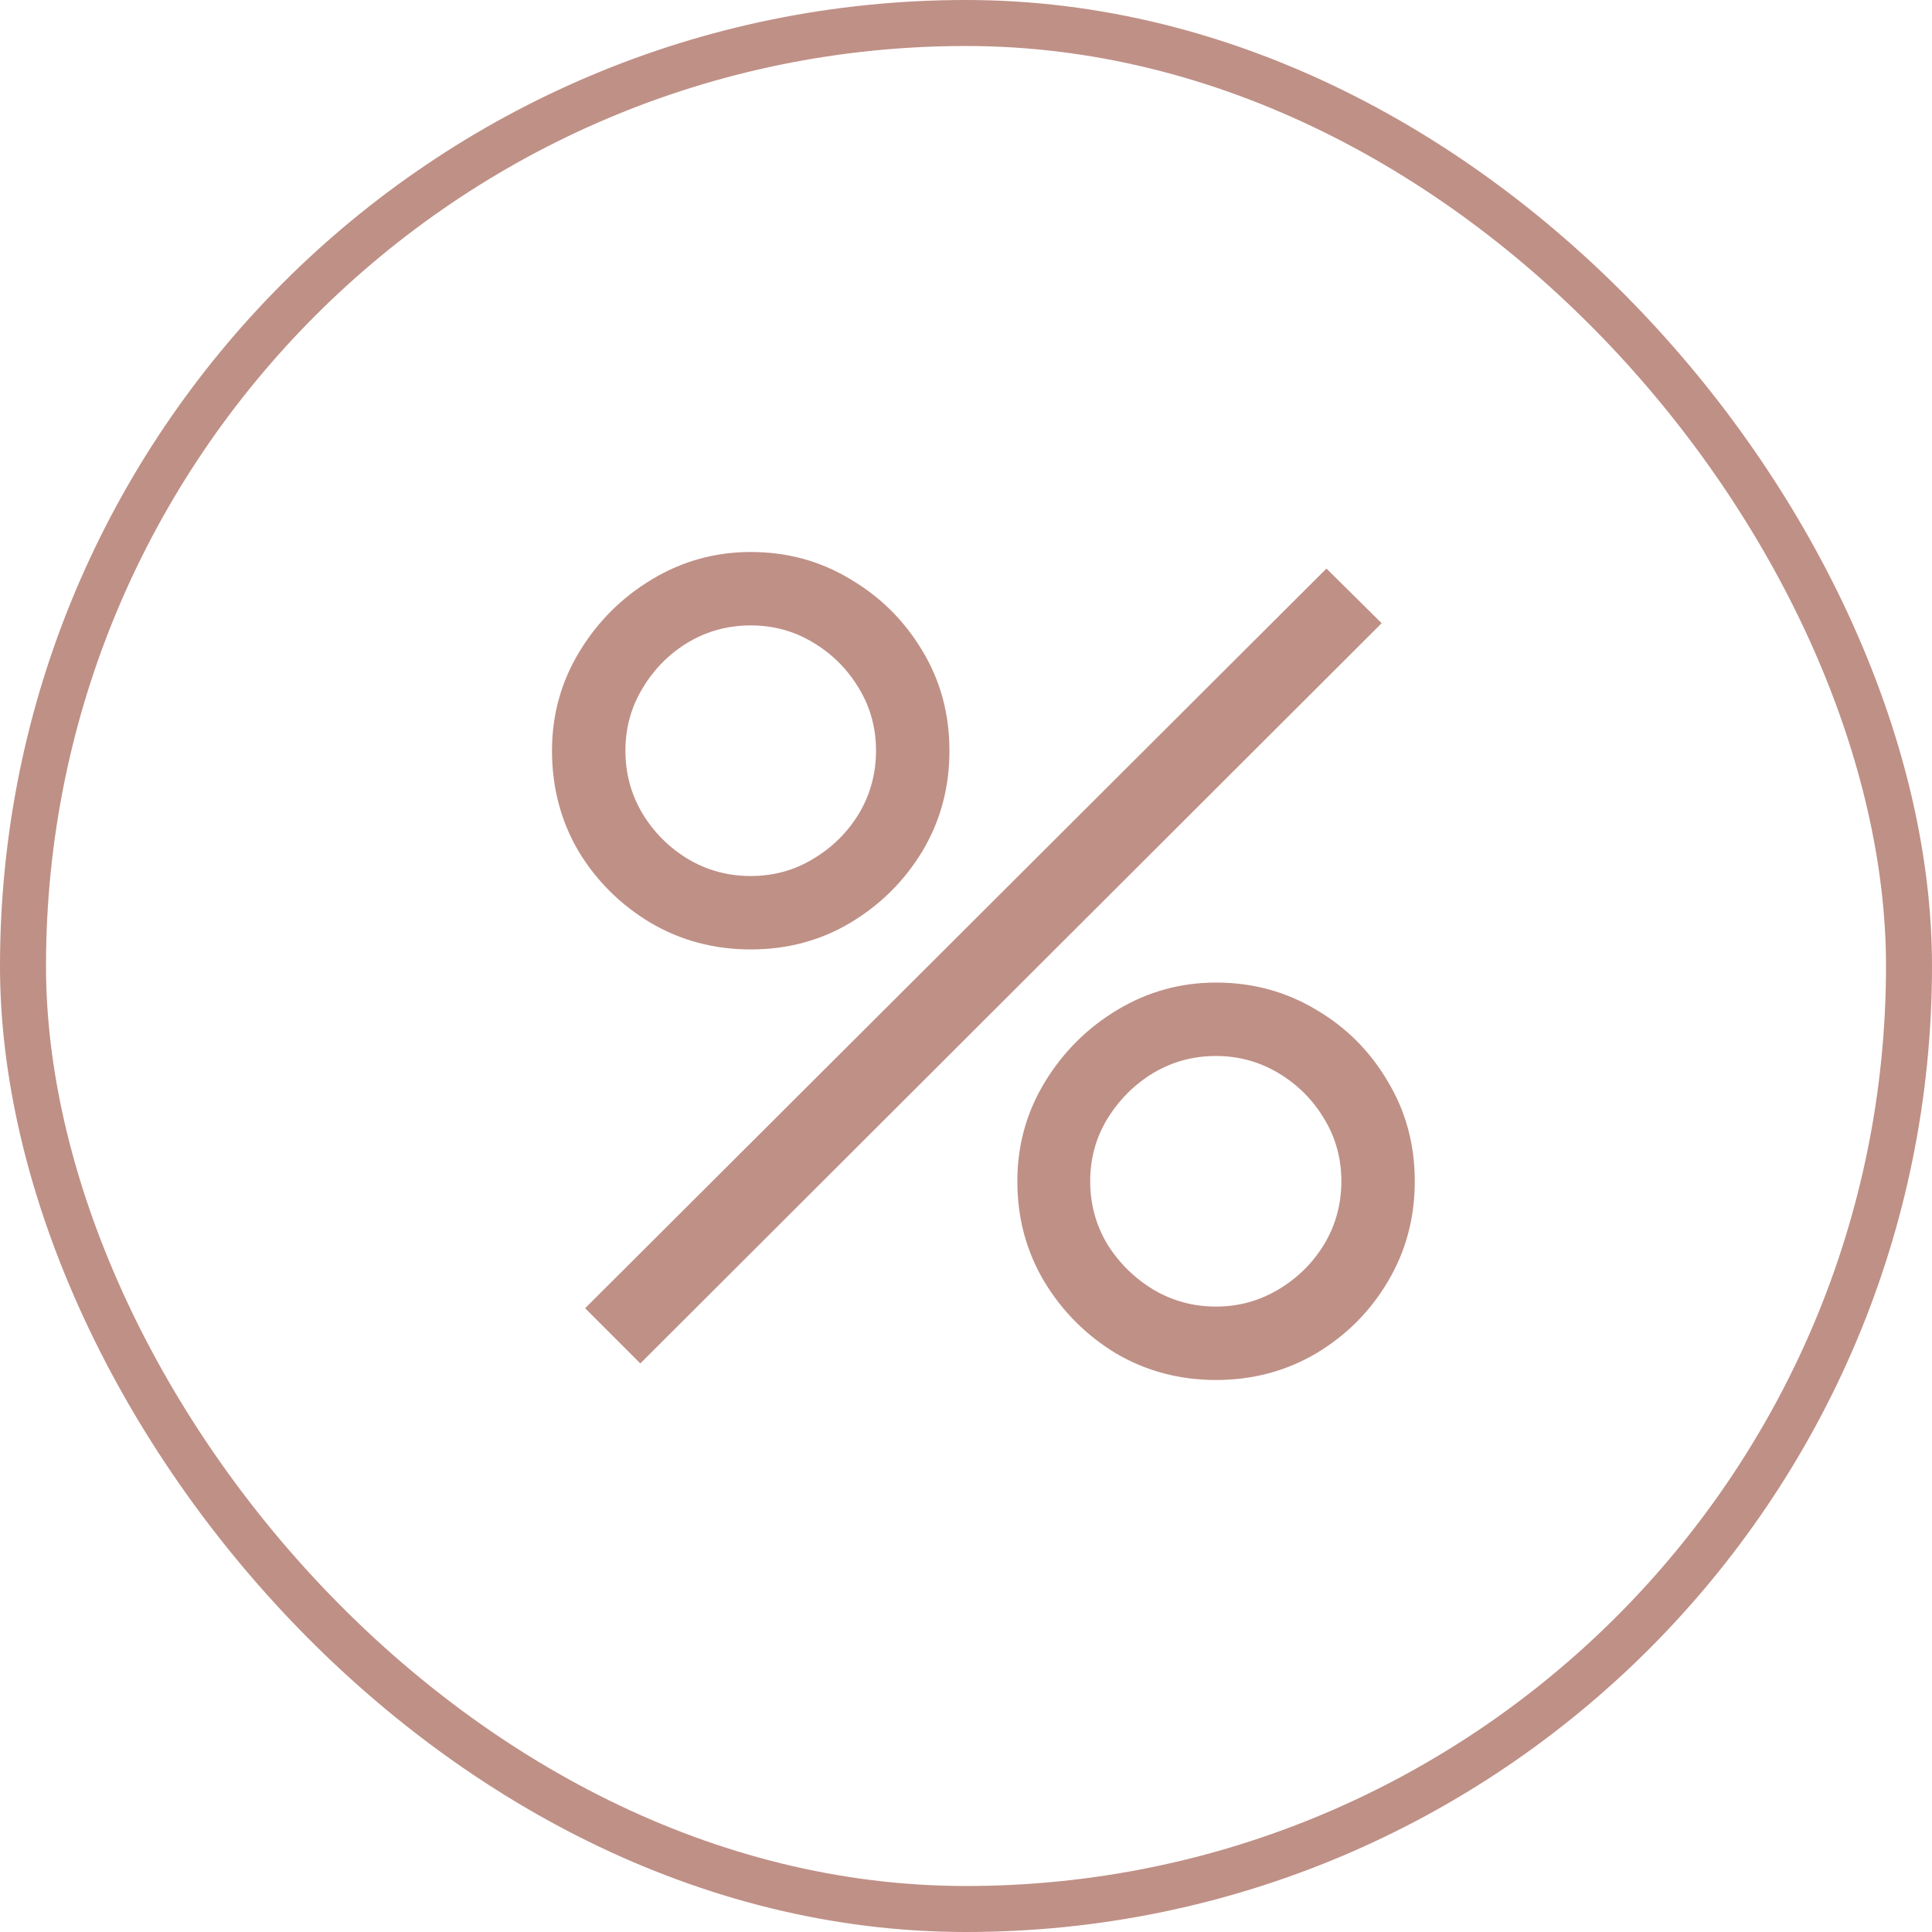 <svg width="42" height="42" viewBox="0 0 42 42" fill="none" xmlns="http://www.w3.org/2000/svg">
<rect x="0.5" y="0.5" width="41" height="41" rx="20.5" stroke="#BF9086"/>
<path d="M13.92 29.64L12.72 28.44L28.836 12.36L30.036 13.548L13.92 29.64ZM26.436 30C25.644 30 24.92 29.808 24.264 29.424C23.616 29.032 23.096 28.512 22.704 27.864C22.312 27.208 22.116 26.48 22.116 25.68C22.116 24.896 22.316 24.176 22.716 23.52C23.116 22.864 23.644 22.34 24.3 21.948C24.956 21.556 25.668 21.36 26.436 21.36C27.228 21.36 27.952 21.556 28.608 21.948C29.264 22.332 29.784 22.852 30.168 23.508C30.56 24.156 30.756 24.88 30.756 25.68C30.756 26.48 30.56 27.208 30.168 27.864C29.784 28.512 29.264 29.032 28.608 29.424C27.952 29.808 27.228 30 26.436 30ZM26.436 28.404C26.924 28.404 27.376 28.28 27.792 28.032C28.208 27.784 28.54 27.456 28.788 27.048C29.036 26.632 29.16 26.176 29.16 25.68C29.16 25.184 29.036 24.732 28.788 24.324C28.54 23.908 28.208 23.576 27.792 23.328C27.376 23.08 26.924 22.956 26.436 22.956C25.94 22.956 25.484 23.08 25.068 23.328C24.66 23.576 24.328 23.908 24.072 24.324C23.824 24.732 23.7 25.184 23.7 25.68C23.7 26.176 23.824 26.632 24.072 27.048C24.328 27.456 24.66 27.784 25.068 28.032C25.484 28.28 25.94 28.404 26.436 28.404ZM16.32 20.64C15.528 20.64 14.804 20.448 14.148 20.064C13.492 19.672 12.968 19.152 12.576 18.504C12.192 17.848 12 17.12 12 16.32C12 15.536 12.2 14.816 12.6 14.16C13 13.504 13.528 12.98 14.184 12.588C14.84 12.196 15.552 12 16.32 12C17.112 12 17.832 12.196 18.48 12.588C19.136 12.972 19.66 13.492 20.052 14.148C20.444 14.796 20.64 15.52 20.64 16.32C20.64 17.12 20.444 17.848 20.052 18.504C19.66 19.152 19.136 19.672 18.48 20.064C17.832 20.448 17.112 20.64 16.32 20.64ZM16.32 19.044C16.816 19.044 17.268 18.92 17.676 18.672C18.092 18.424 18.424 18.096 18.672 17.688C18.92 17.272 19.044 16.816 19.044 16.32C19.044 15.824 18.92 15.372 18.672 14.964C18.424 14.548 18.092 14.216 17.676 13.968C17.268 13.72 16.816 13.596 16.32 13.596C15.824 13.596 15.368 13.72 14.952 13.968C14.544 14.216 14.216 14.548 13.968 14.964C13.72 15.372 13.596 15.824 13.596 16.32C13.596 16.816 13.72 17.272 13.968 17.688C14.216 18.096 14.544 18.424 14.952 18.672C15.368 18.92 15.824 19.044 16.32 19.044Z" fill="#BF9086"/>
</svg>
